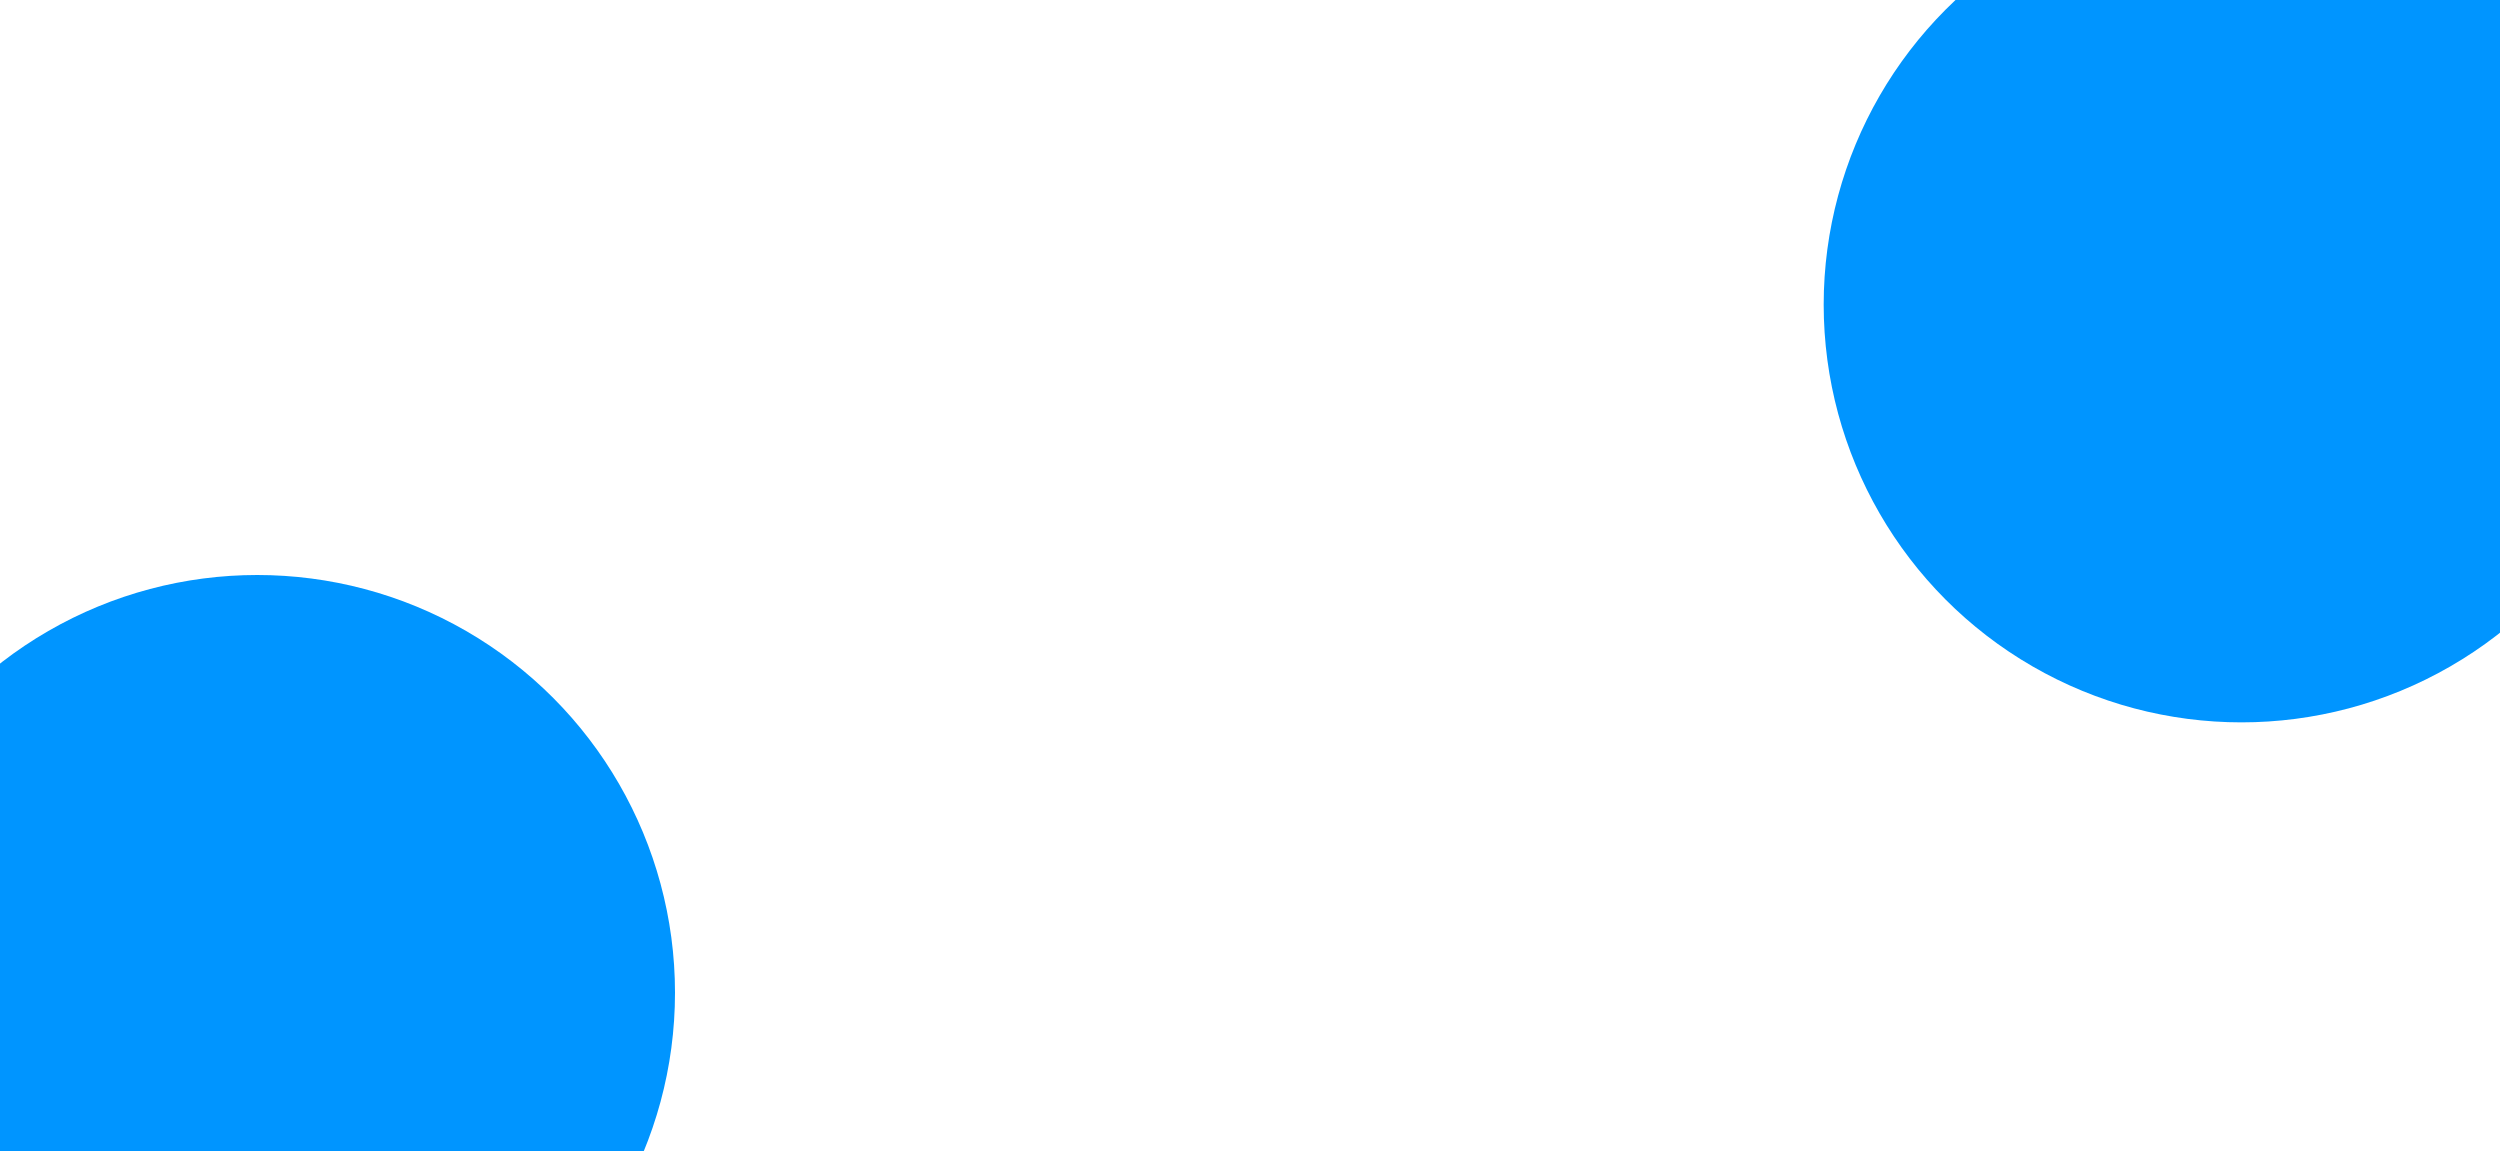 <svg width="1900" height="875" viewBox="0 0 1900 875" fill="none" xmlns="http://www.w3.org/2000/svg">
<g clip-path="url(#clip0_4005_14524)">
<g filter="url(#filter0_f_4005_14524)">
<circle cx="195.5" cy="754.5" r="317.5" fill="#0095FF"/>
</g>
<g filter="url(#filter1_f_4005_14524)">
<circle cx="1703.5" cy="231.5" r="317.5" fill="#0095FF"/>
</g>
</g>
<defs>
<filter id="filter0_f_4005_14524" x="-422" y="137" width="1235" height="1235" filterUnits="userSpaceOnUse" color-interpolation-filters="sRGB">
<feFlood flood-opacity="0" result="BackgroundImageFix"/>
<feBlend mode="normal" in="SourceGraphic" in2="BackgroundImageFix" result="shape"/>
<feGaussianBlur stdDeviation="150" result="effect1_foregroundBlur_4005_14524"/>
</filter>
<filter id="filter1_f_4005_14524" x="1086" y="-386" width="1235" height="1235" filterUnits="userSpaceOnUse" color-interpolation-filters="sRGB">
<feFlood flood-opacity="0" result="BackgroundImageFix"/>
<feBlend mode="normal" in="SourceGraphic" in2="BackgroundImageFix" result="shape"/>
<feGaussianBlur stdDeviation="150" result="effect1_foregroundBlur_4005_14524"/>
</filter>
<clipPath id="clip0_4005_14524">
<rect width="1900" height="875" fill="white"/>
</clipPath>
</defs>
</svg>
